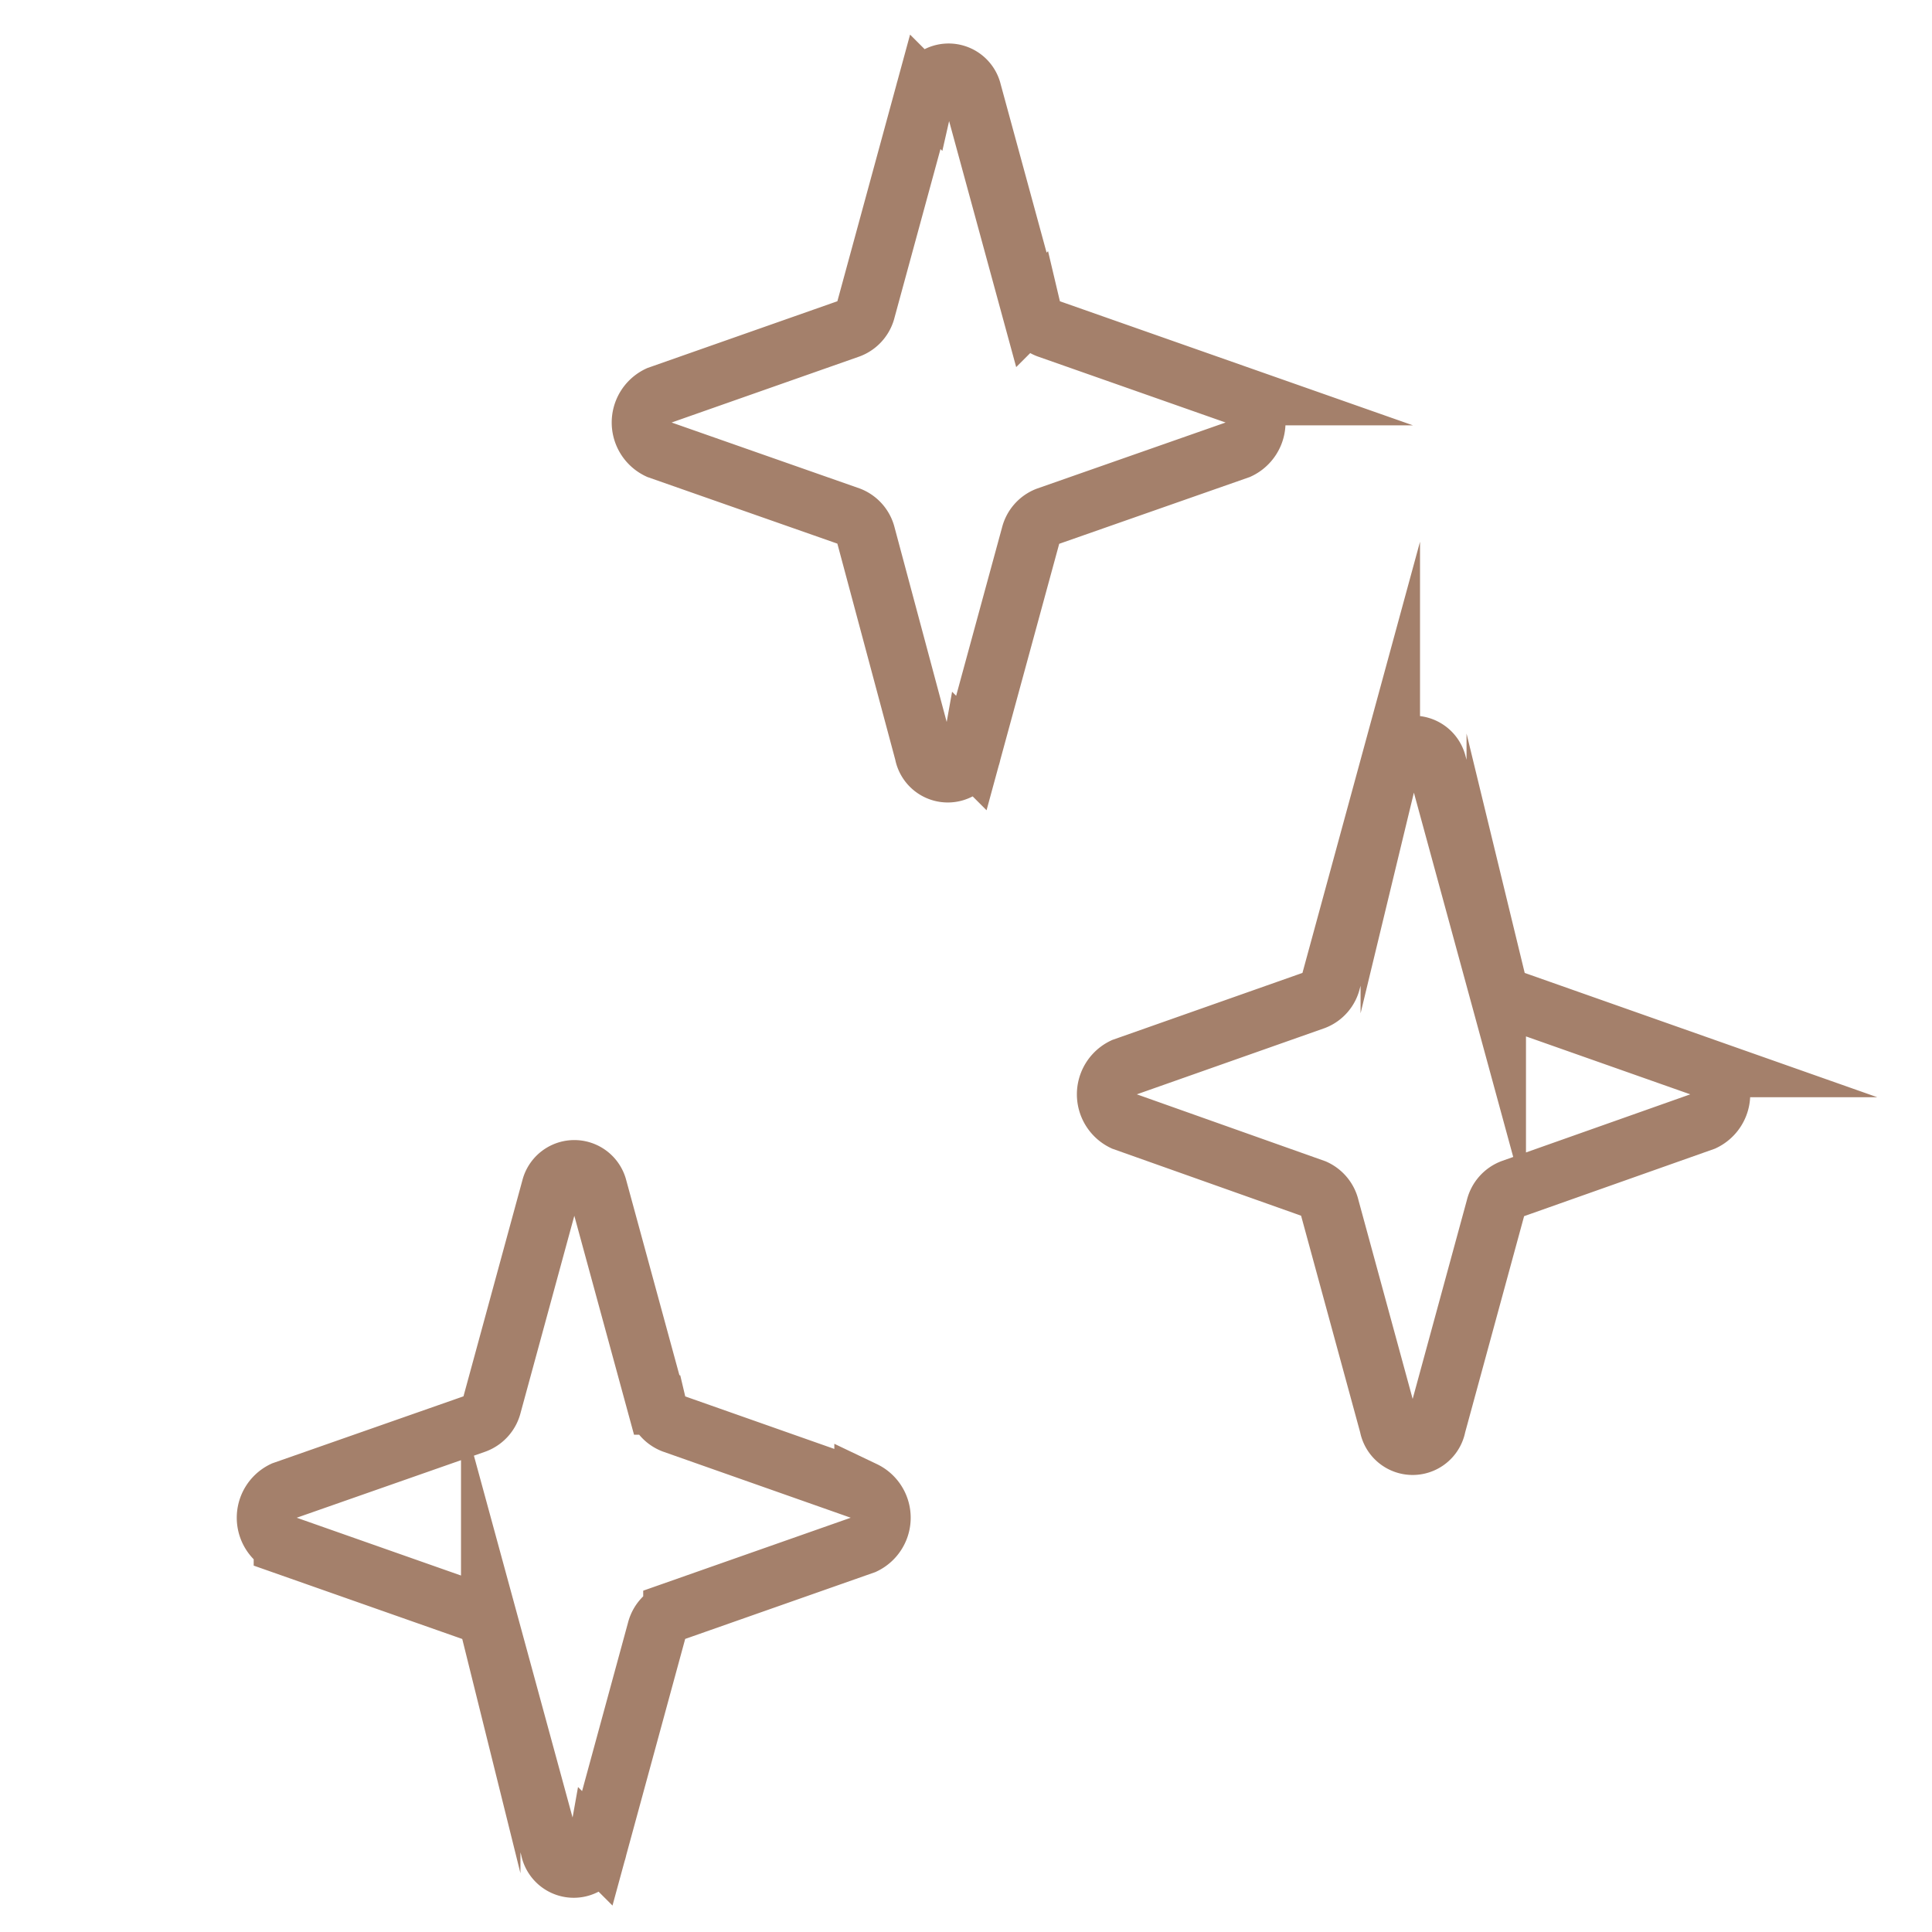 <?xml version="1.0" encoding="UTF-8"?> <svg xmlns="http://www.w3.org/2000/svg" id="Layer_1" data-name="Layer 1" viewBox="0 0 130 130"> <defs> <style>.cls-1{fill:none;stroke:#a4806b;stroke-miterlimit:10;stroke-width:4px;}</style> </defs> <path class="cls-1" d="M65.4,6.18l4,14.67a1.78,1.78,0,0,0,1.09,1.25l12.86,4.52a2,2,0,0,1,0,3.62L70.45,34.76A1.8,1.8,0,0,0,69.36,36l-4,14.67a1.61,1.61,0,0,1-3.17,0L58.26,36a1.8,1.8,0,0,0-1.09-1.25L44.31,30.24a2,2,0,0,1,0-3.62L57.17,22.1a1.78,1.78,0,0,0,1.09-1.25l4-14.67A1.61,1.61,0,0,1,65.4,6.18Z"></path> <path class="cls-1" d="M96.68,51.39l4,14.67a1.77,1.77,0,0,0,1.1,1.24l12.85,4.53a2,2,0,0,1,0,3.61L101.74,80a1.77,1.77,0,0,0-1.1,1.25l-4,14.67a1.61,1.61,0,0,1-3.17,0l-4-14.67A1.81,1.81,0,0,0,88.45,80L75.6,75.44a2,2,0,0,1,0-3.61L88.45,67.3a1.81,1.81,0,0,0,1.1-1.24l4-14.67A1.61,1.61,0,0,1,96.68,51.39Z"></path> <path class="cls-1" d="M40.19,79.87l4,14.67a1.78,1.78,0,0,0,1.09,1.25l12.86,4.53a2,2,0,0,1,0,3.61l-12.86,4.52a1.82,1.82,0,0,0-1.09,1.25l-4,14.67a1.61,1.61,0,0,1-3.17,0l-4-14.67a1.81,1.81,0,0,0-1.1-1.25l-12.85-4.52a2,2,0,0,1,0-3.61L32,95.79a1.77,1.77,0,0,0,1.1-1.25l4-14.67A1.61,1.61,0,0,1,40.19,79.87Z"></path> </svg> 